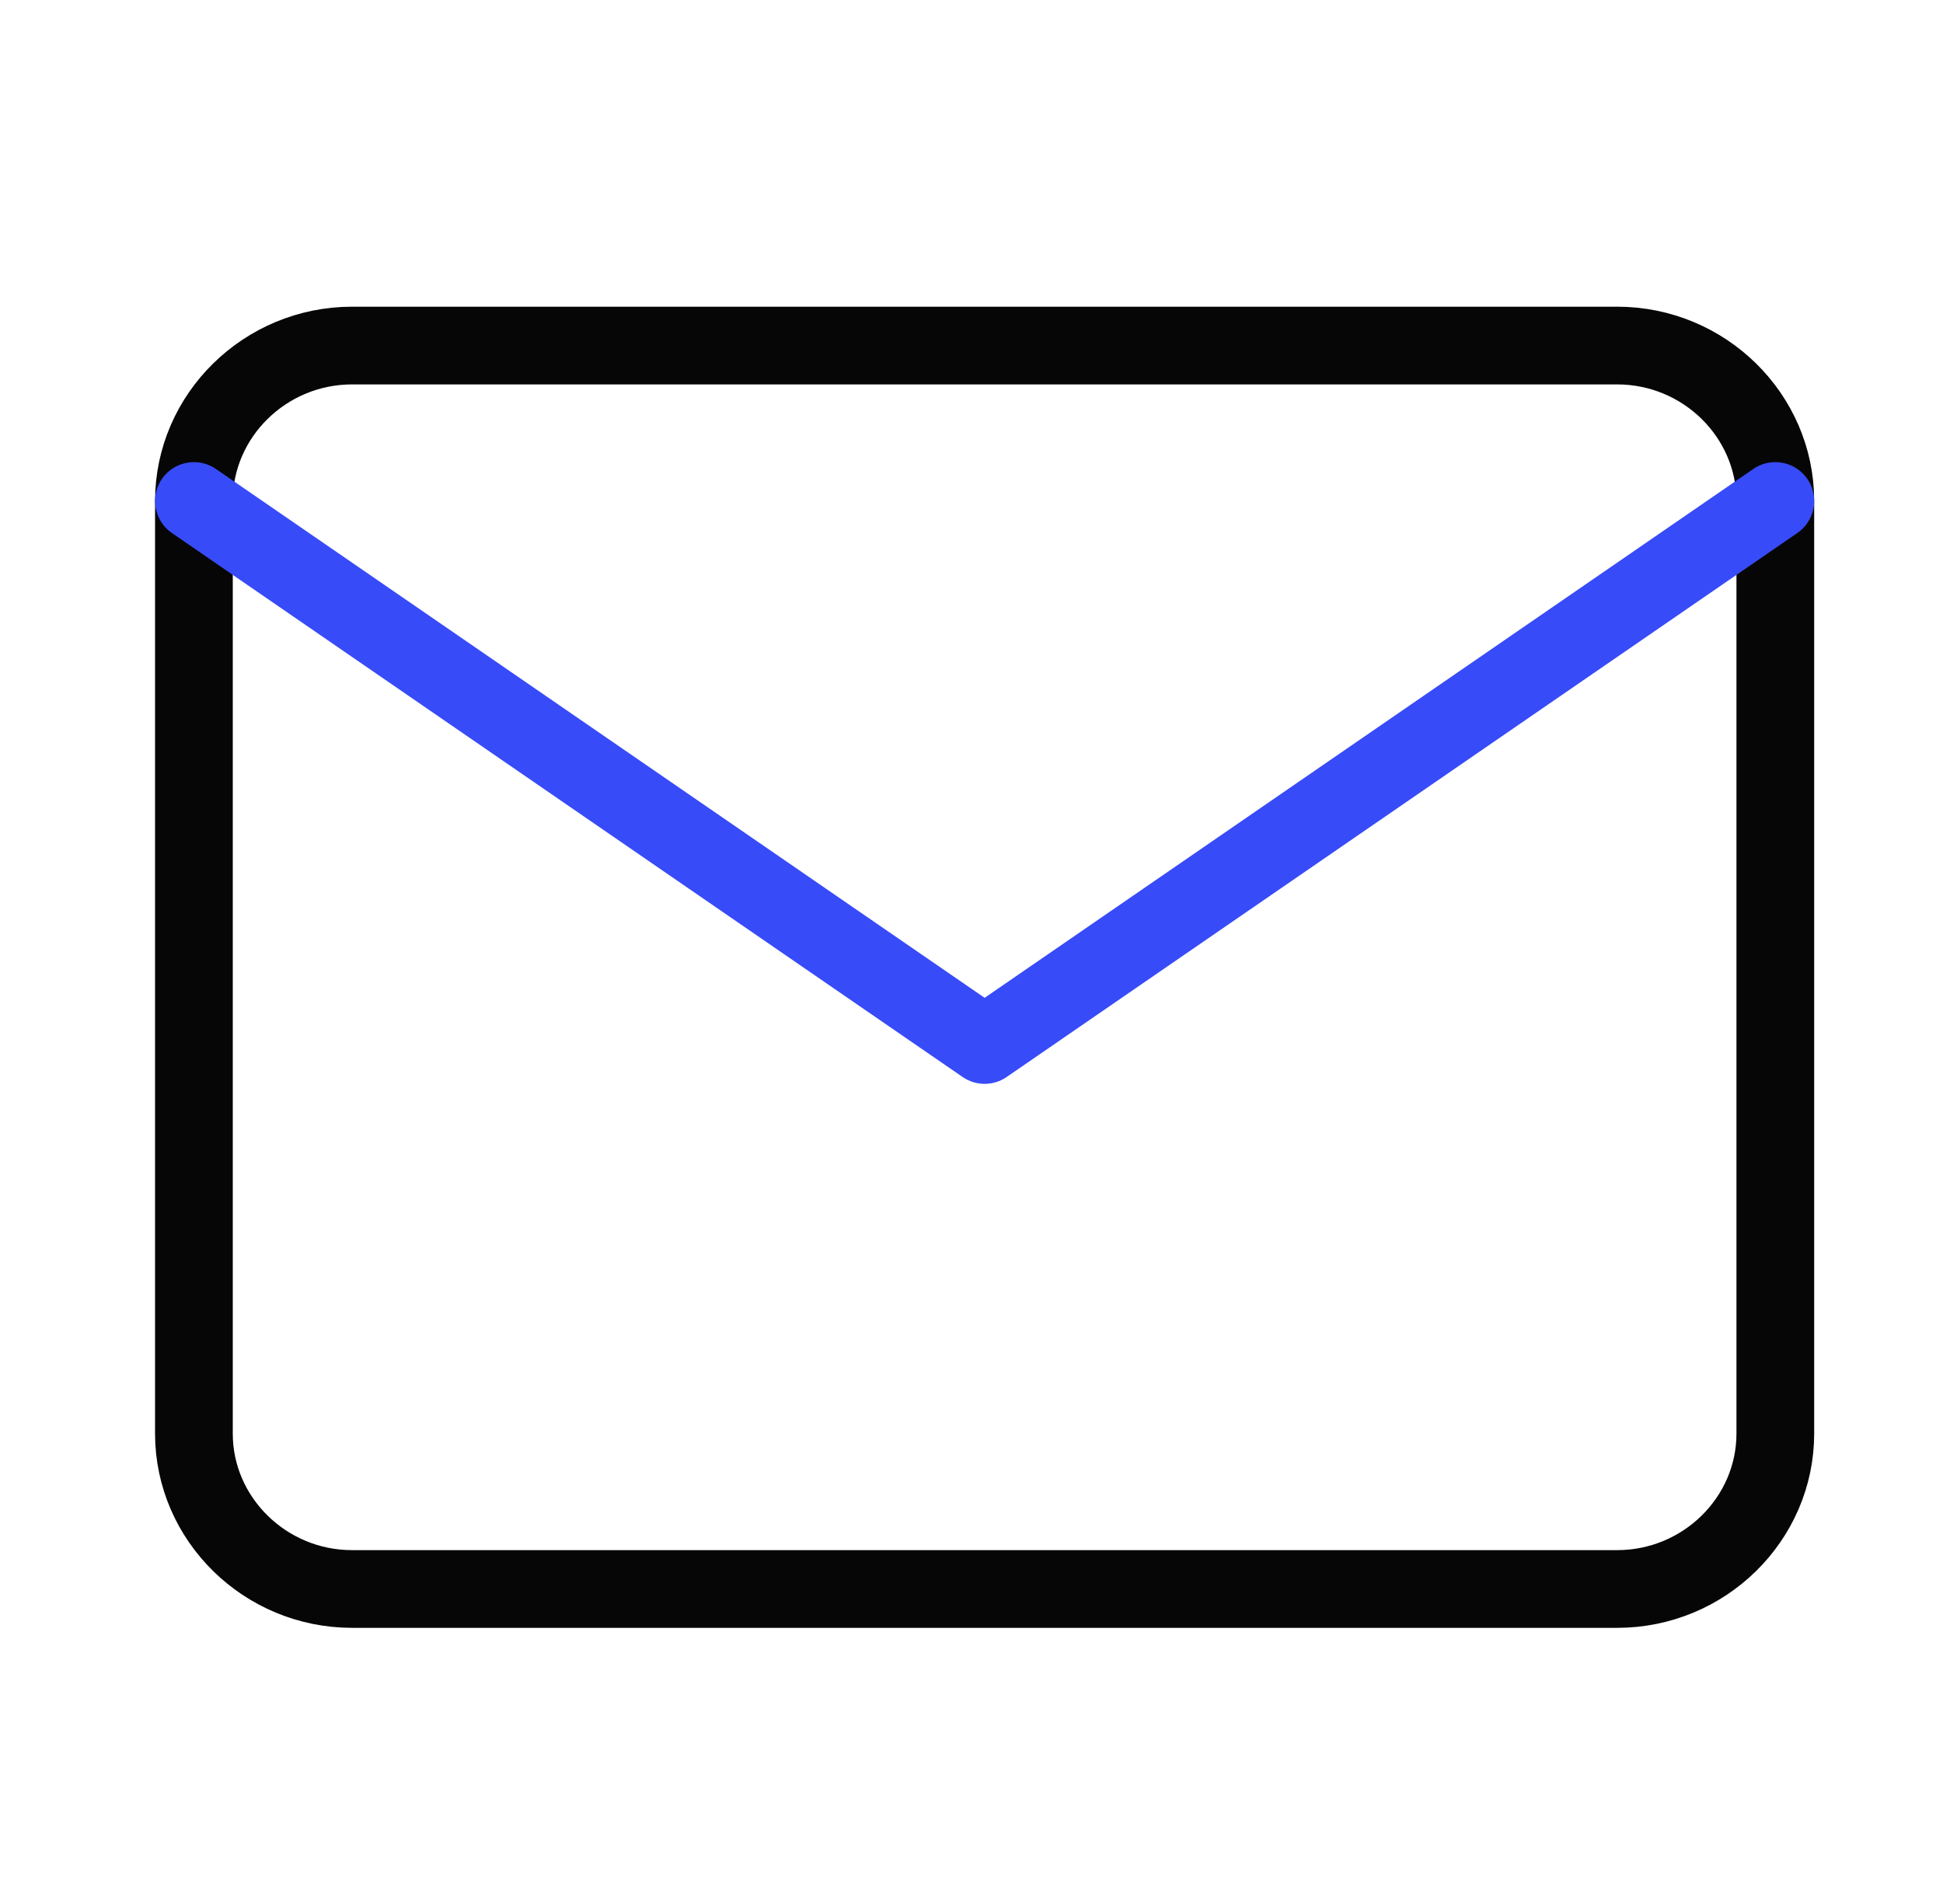 <svg width="50" height="49" viewBox="0 0 50 49" fill="none" xmlns="http://www.w3.org/2000/svg">
<path d="M9.06 8.893H41.615C43.854 8.893 45.685 10.693 45.685 12.893V36.893C45.685 39.093 43.854 40.893 41.615 40.893H9.06C6.822 40.893 4.99 39.093 4.99 36.893V12.893C4.99 10.693 6.822 8.893 9.06 8.893Z" stroke="#060606" stroke-width="2" stroke-linecap="round" stroke-linejoin="round"/>
<path d="M45.685 12.893L25.338 26.893L4.99 12.893" stroke="#384BF8" stroke-width="2" stroke-linecap="round" stroke-linejoin="round"/>
</svg>
